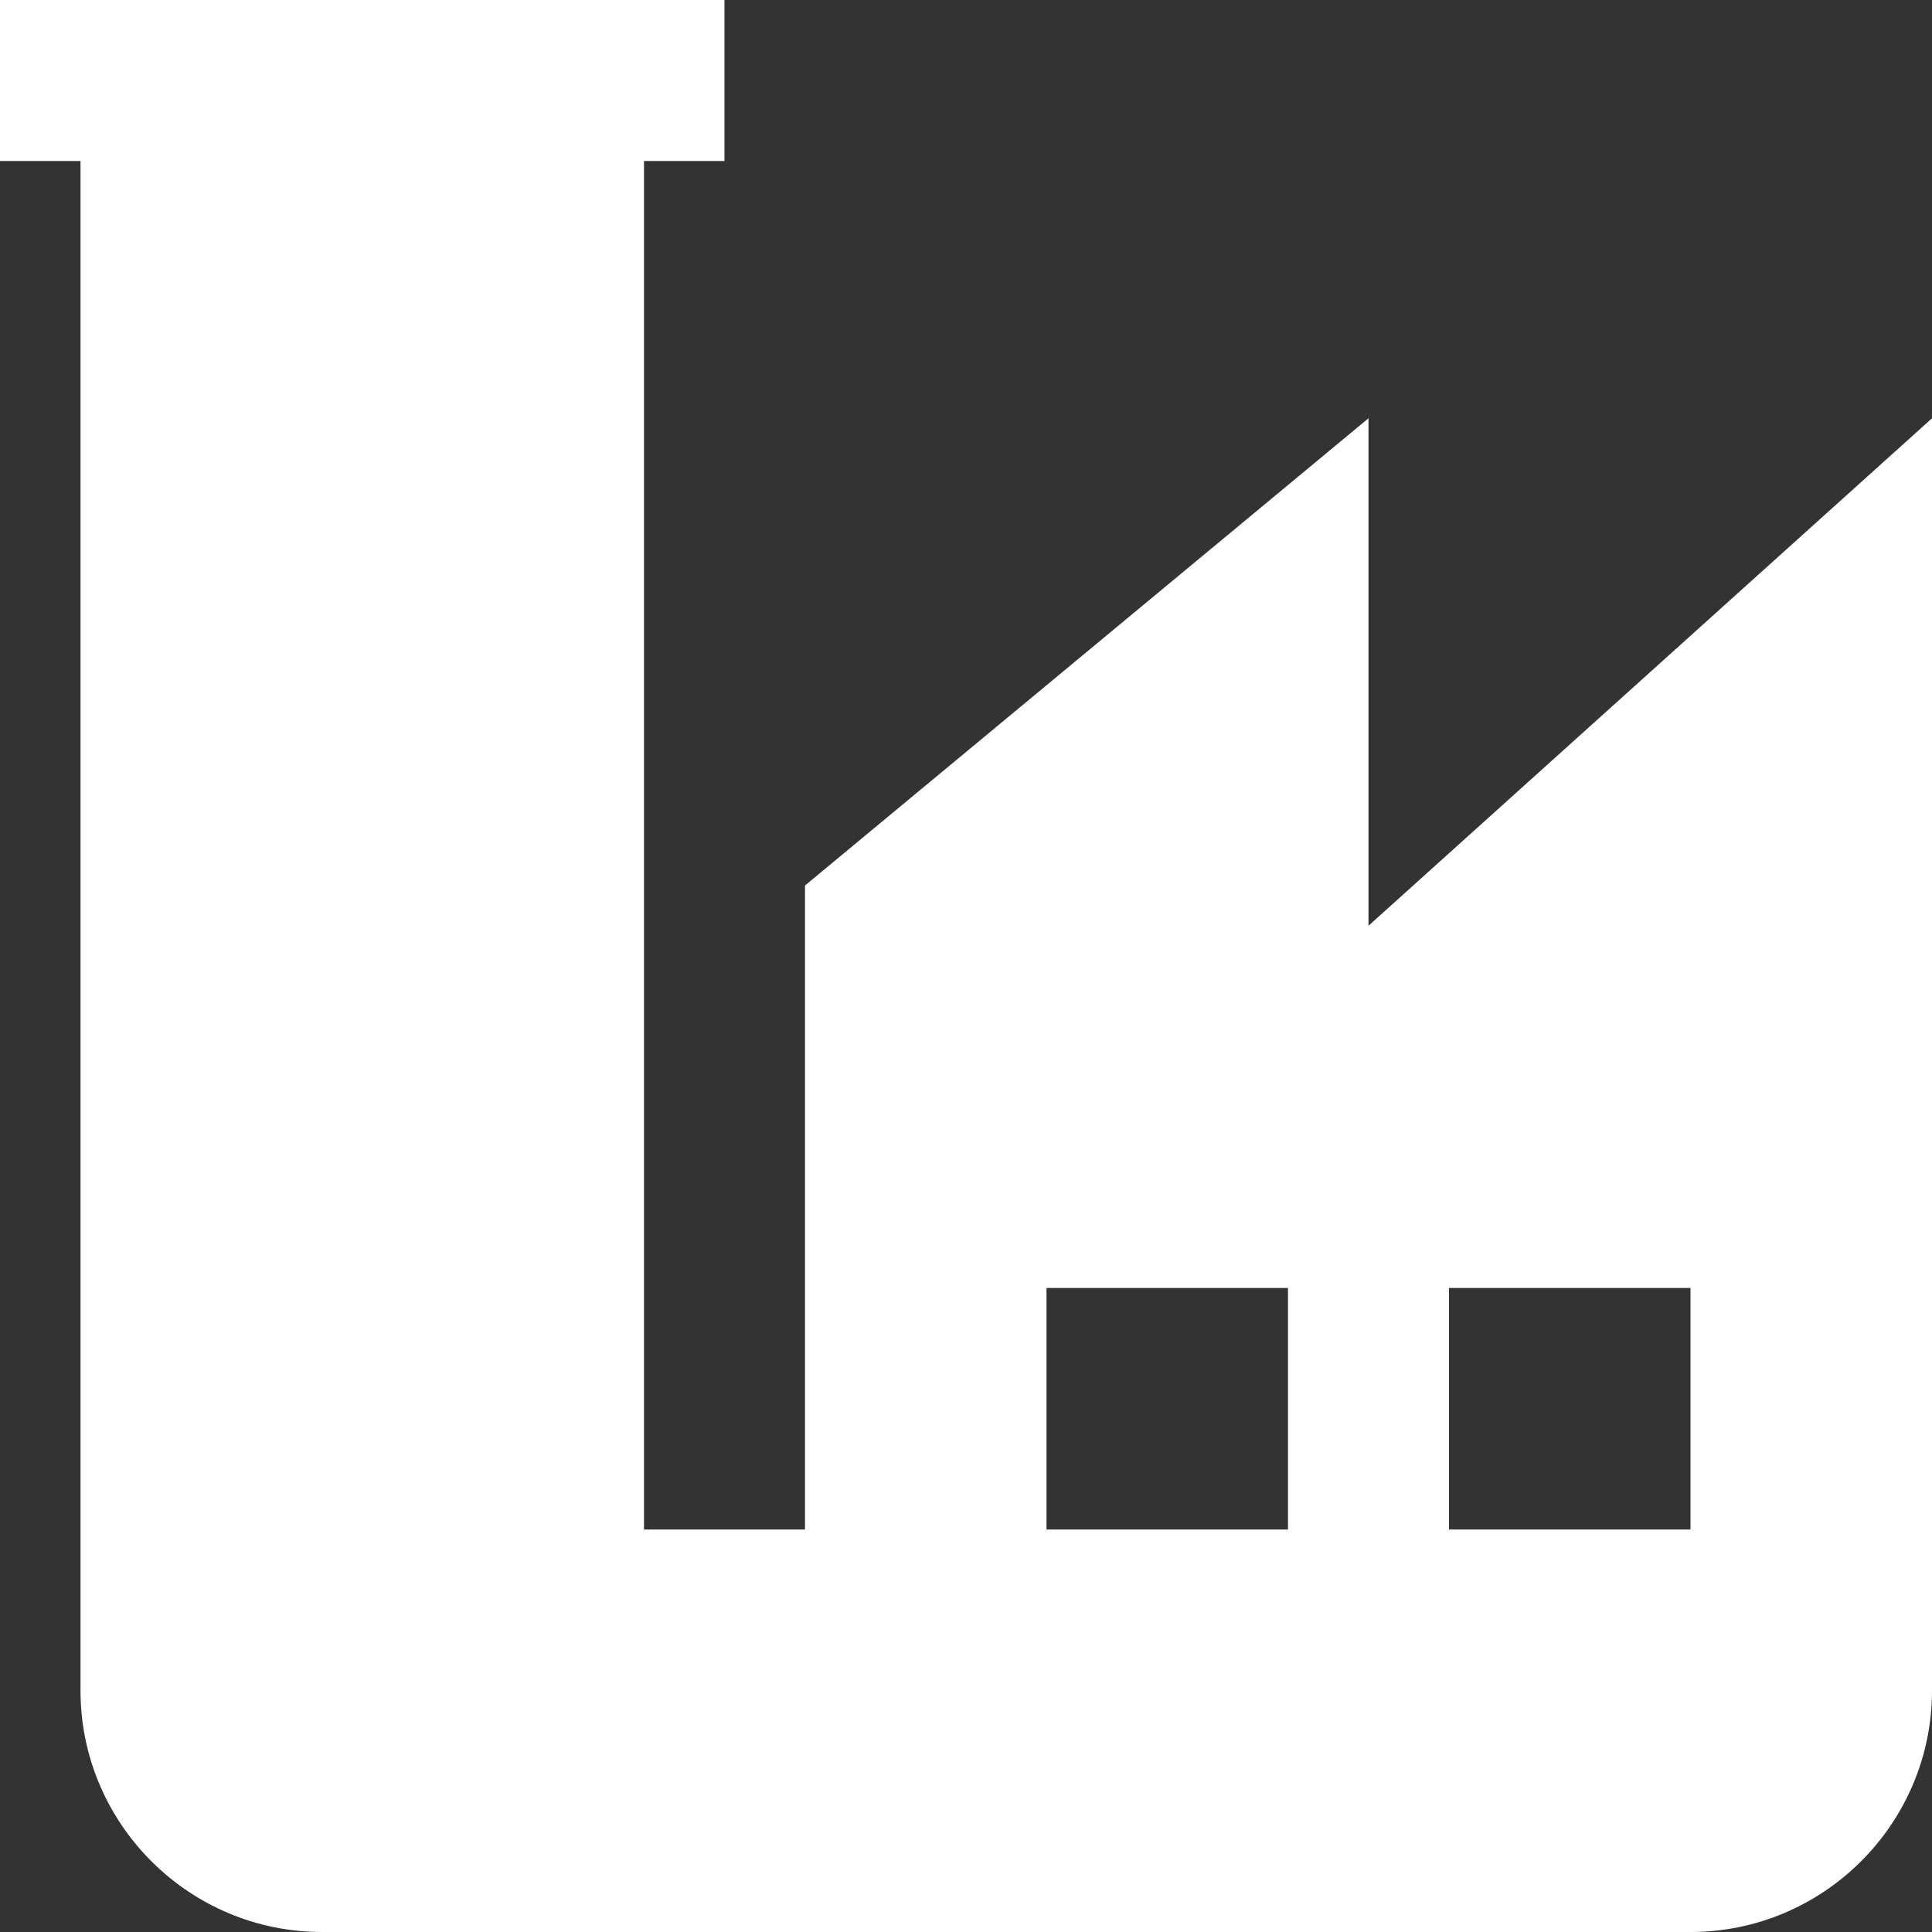 <svg width="24" height="24" viewBox="0 0 24 24" fill="none" xmlns="http://www.w3.org/2000/svg">
<rect x="0" y="0" width="24" height="24" fill="#333333" stroke="none"/>
<g clip-path="url(#clip0_7504_1766)">
<path d="M17 11.5V5.196L10 11V19H8V2H9V0H0V2H1V21C1 22.654 2.346 24 4 24H21C22.654 24 24 22.654 24 21V5.196L17 11.5ZM16 19H13V16H16V19ZM21 19H18V16H21V19Z" fill="white"/>
</g>
<defs>
<clipPath id="clip0_7504_1766">
<rect width="24" height="24" fill="white"/>
</clipPath>
</defs>
</svg>
